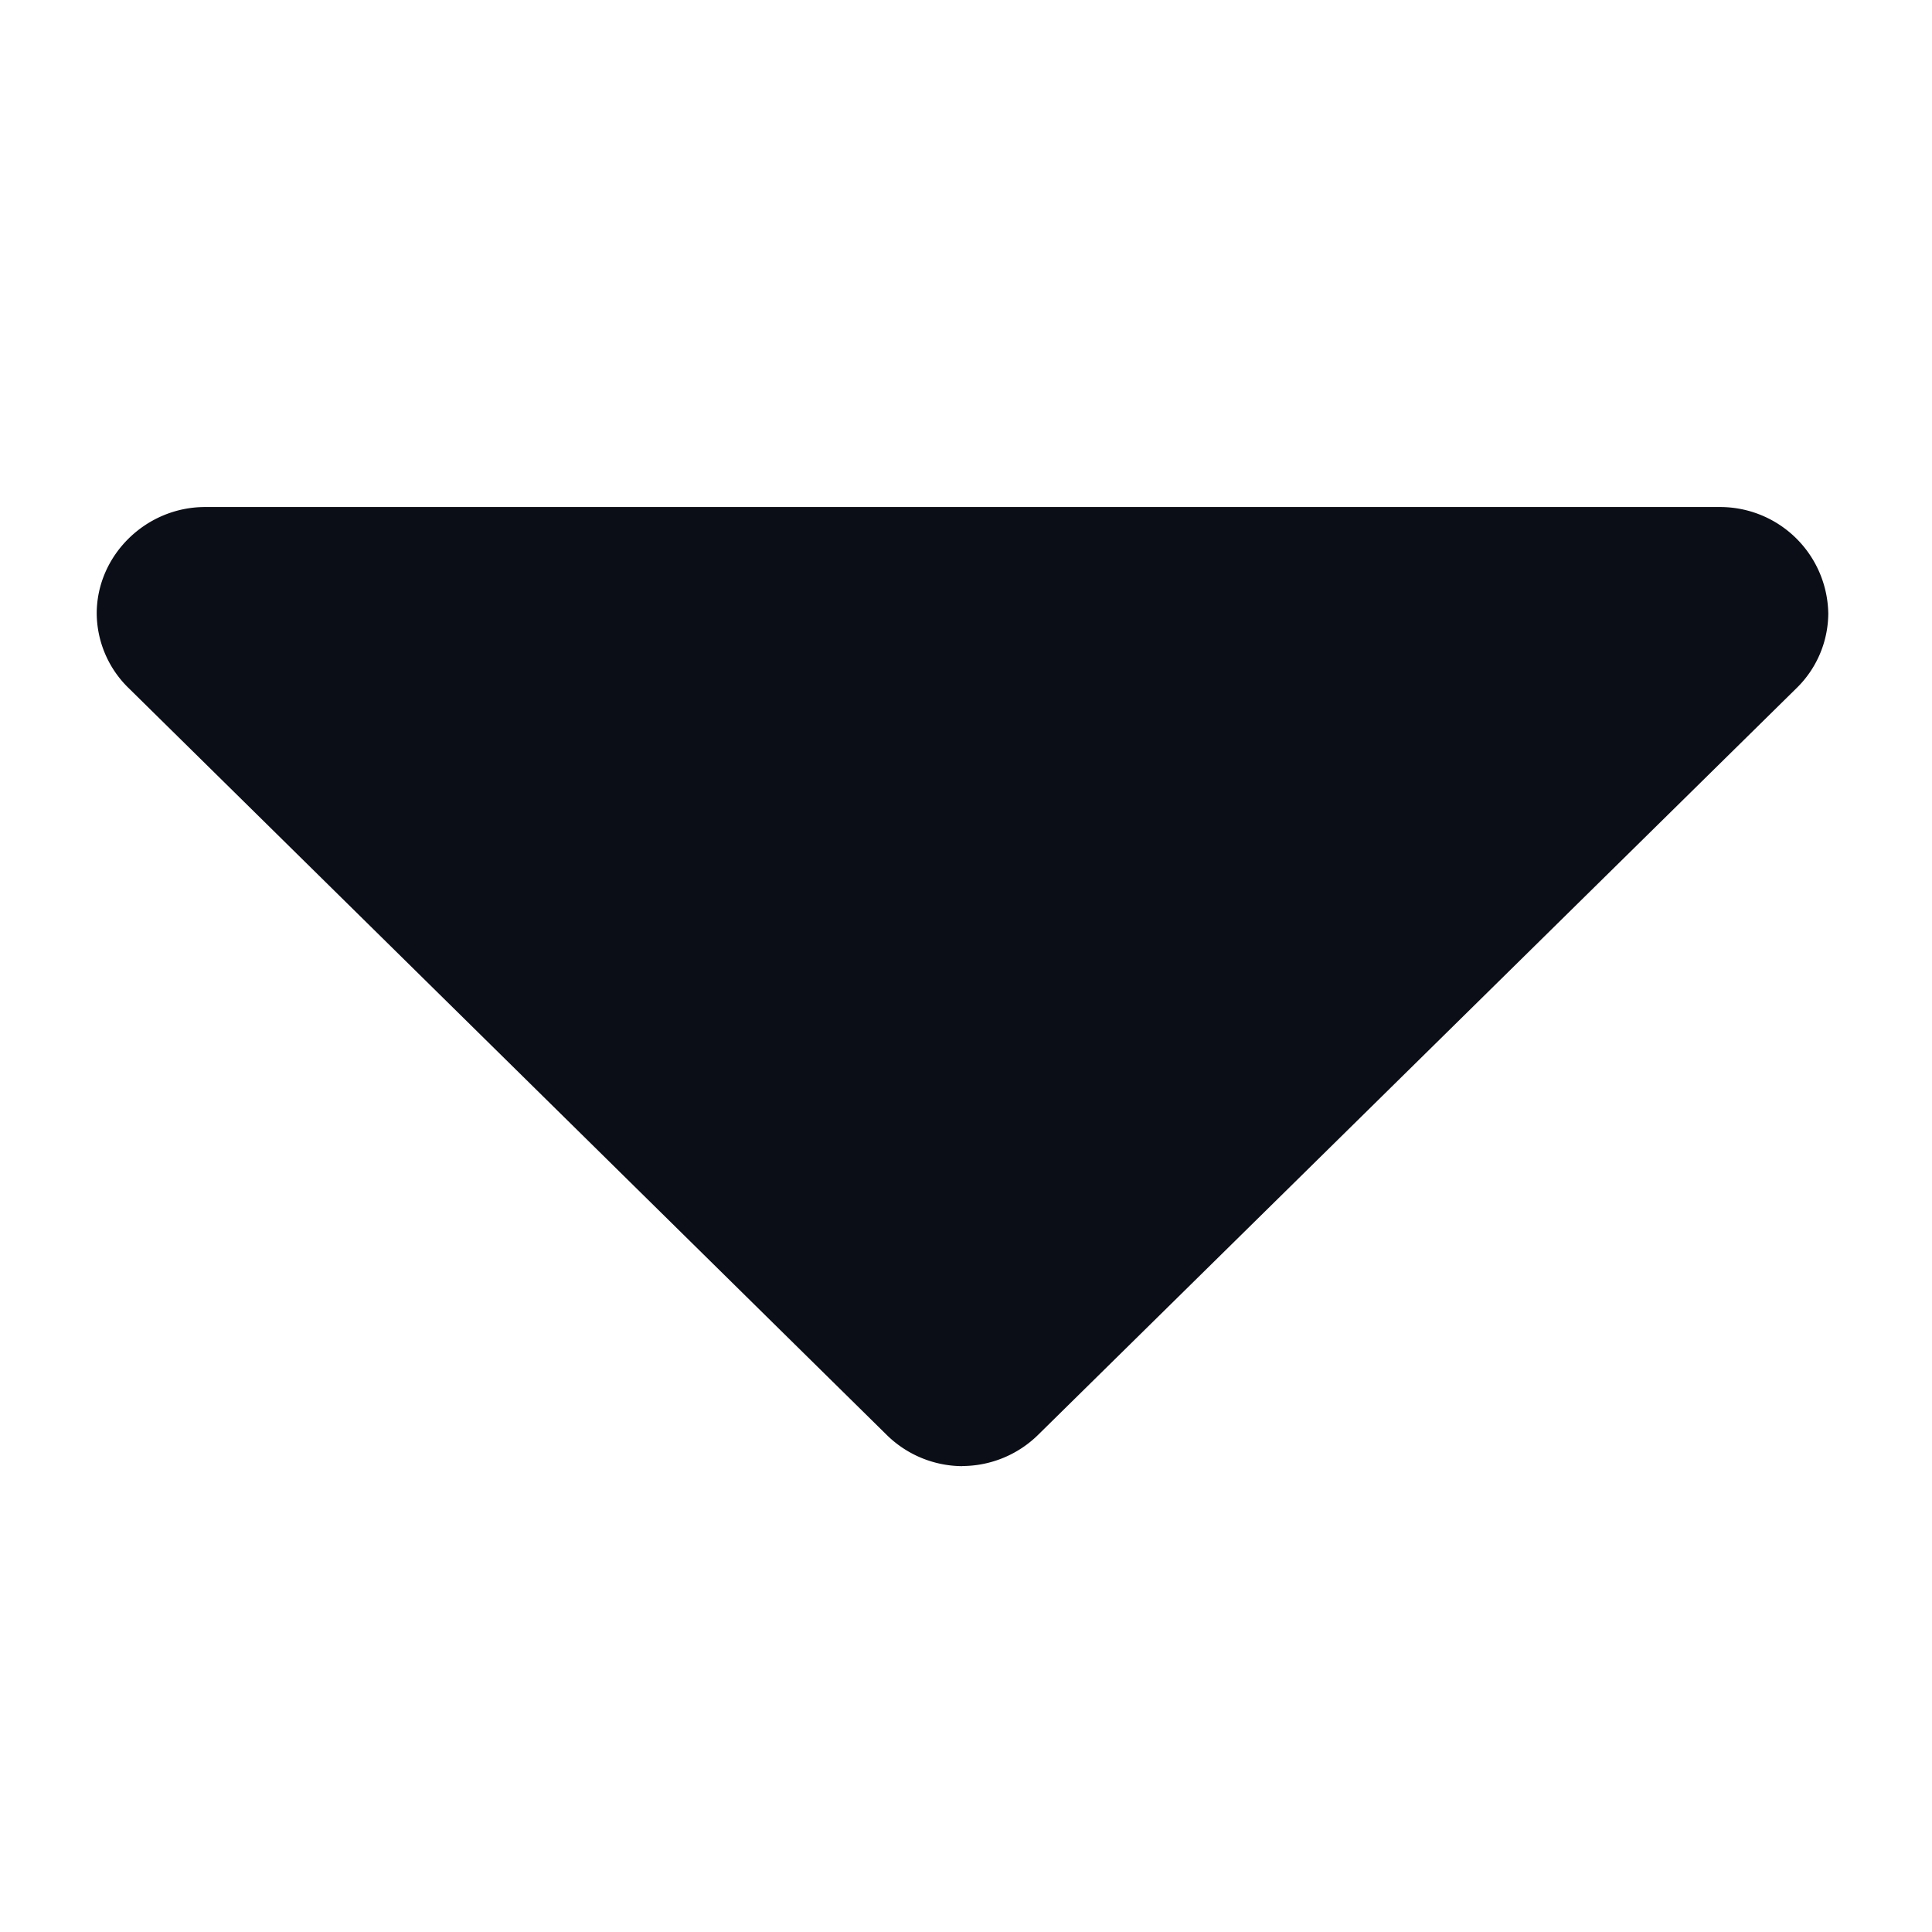 <svg width="14" height="14" viewBox="0 0 16 16" xmlns="http://www.w3.org/2000/svg"><title>icon/caret</title><path d="M7.971 12.141a.898.898 0 0 0 .63-.262l6.274-6.177a.87.87 0 0 0 .266-.62.896.896 0 0 0-.896-.883H1.698c-.49 0-.897.4-.897.882a.87.87 0 0 0 .267.62L7.34 11.88a.898.898 0 0 0 .63.262z" fill="#0b0e17" fill-rule="evenodd"/></svg>